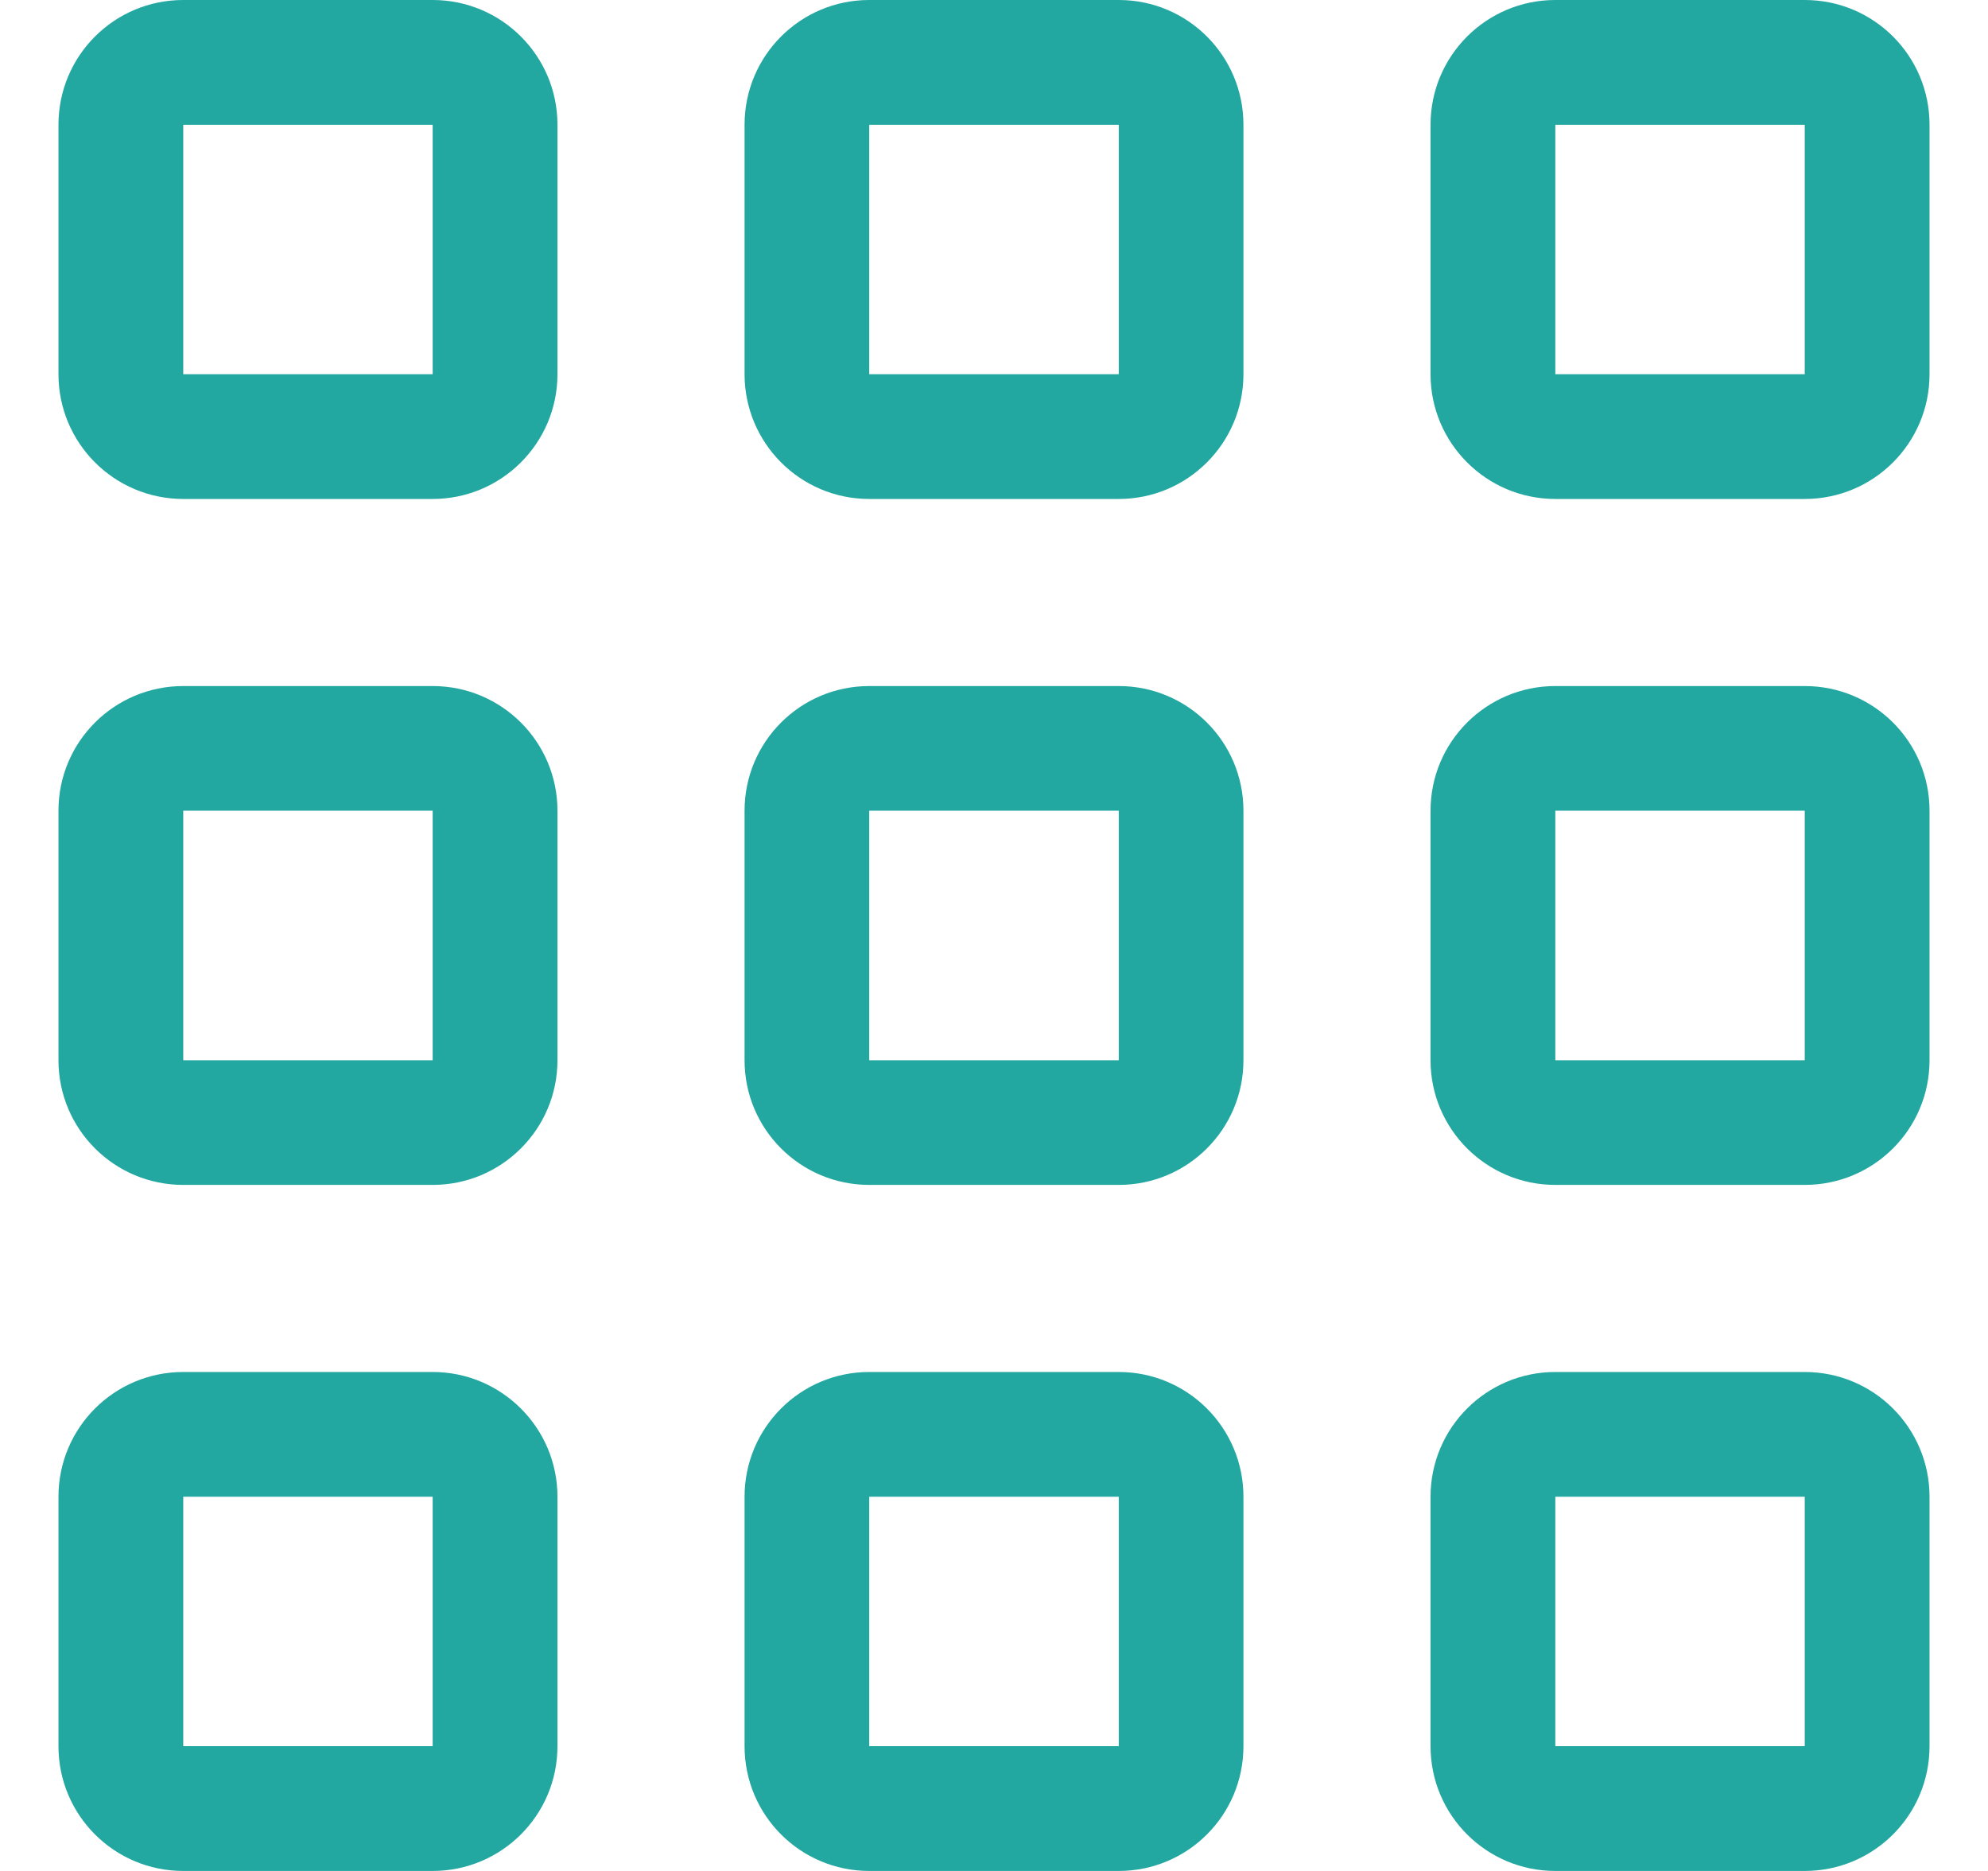 <svg width="17" height="16" viewBox="0 0 17 16" fill="none" xmlns="http://www.w3.org/2000/svg">
<path d="M9.567 5.867H7.433C6.844 5.867 6.367 6.344 6.367 6.933V9.067C6.367 9.656 6.844 10.133 7.433 10.133H9.567C10.156 10.133 10.633 9.656 10.633 9.067V6.933C10.633 6.344 10.156 5.867 9.567 5.867ZM7.433 9.067V6.933H9.567V9.067H7.433ZM15.433 5.867H13.3C12.711 5.867 12.233 6.344 12.233 6.933V9.067C12.233 9.656 12.711 10.133 13.3 10.133H15.433C16.023 10.133 16.5 9.656 16.5 9.067V6.933C16.5 6.344 16.023 5.867 15.433 5.867ZM13.3 9.067V6.933H15.433V9.067H13.3ZM3.7 5.867H1.567C0.977 5.867 0.5 6.344 0.5 6.933V9.067C0.5 9.656 0.977 10.133 1.567 10.133H3.7C4.289 10.133 4.767 9.656 4.767 9.067V6.933C4.767 6.344 4.289 5.867 3.7 5.867ZM1.567 9.067V6.933H3.7V9.067H1.567ZM9.567 11.733H7.433C6.844 11.733 6.367 12.21 6.367 12.8V14.933C6.367 15.523 6.844 16 7.433 16H9.567C10.156 16 10.633 15.523 10.633 14.933V12.8C10.633 12.211 10.156 11.733 9.567 11.733ZM7.433 14.933V12.8H9.567V14.933H7.433ZM15.433 11.733H13.3C12.711 11.733 12.233 12.21 12.233 12.8V14.933C12.233 15.523 12.711 16 13.3 16H15.433C16.023 16 16.5 15.523 16.5 14.933V12.8C16.5 12.211 16.023 11.733 15.433 11.733ZM13.3 14.933V12.8H15.433V14.933H13.3ZM3.7 11.733H1.567C0.977 11.733 0.5 12.21 0.5 12.8V14.933C0.5 15.523 0.977 16 1.567 16H3.7C4.289 16 4.767 15.523 4.767 14.933V12.8C4.767 12.211 4.289 11.733 3.7 11.733ZM1.567 14.933V12.8H3.7V14.933H1.567ZM9.567 0H7.433C6.844 0 6.367 0.477 6.367 1.067V3.2C6.367 3.789 6.844 4.267 7.433 4.267H9.567C10.156 4.267 10.633 3.789 10.633 3.2V1.067C10.633 0.477 10.156 0 9.567 0ZM9.567 3.2H7.433V1.067H9.567V3.2ZM15.433 0H13.3C12.711 0 12.233 0.477 12.233 1.067V3.2C12.233 3.789 12.711 4.267 13.3 4.267H15.433C16.023 4.267 16.5 3.789 16.5 3.2V1.067C16.5 0.477 16.023 0 15.433 0ZM15.433 3.2H13.3V1.067H15.433V3.2ZM3.7 0H1.567C0.977 0 0.5 0.477 0.5 1.067V3.2C0.5 3.789 0.977 4.267 1.567 4.267H3.7C4.289 4.267 4.767 3.789 4.767 3.2V1.067C4.767 0.477 4.289 0 3.7 0ZM3.7 3.2H1.567V1.067H3.7V3.2Z" fill="#22A7A1"/>
</svg>

